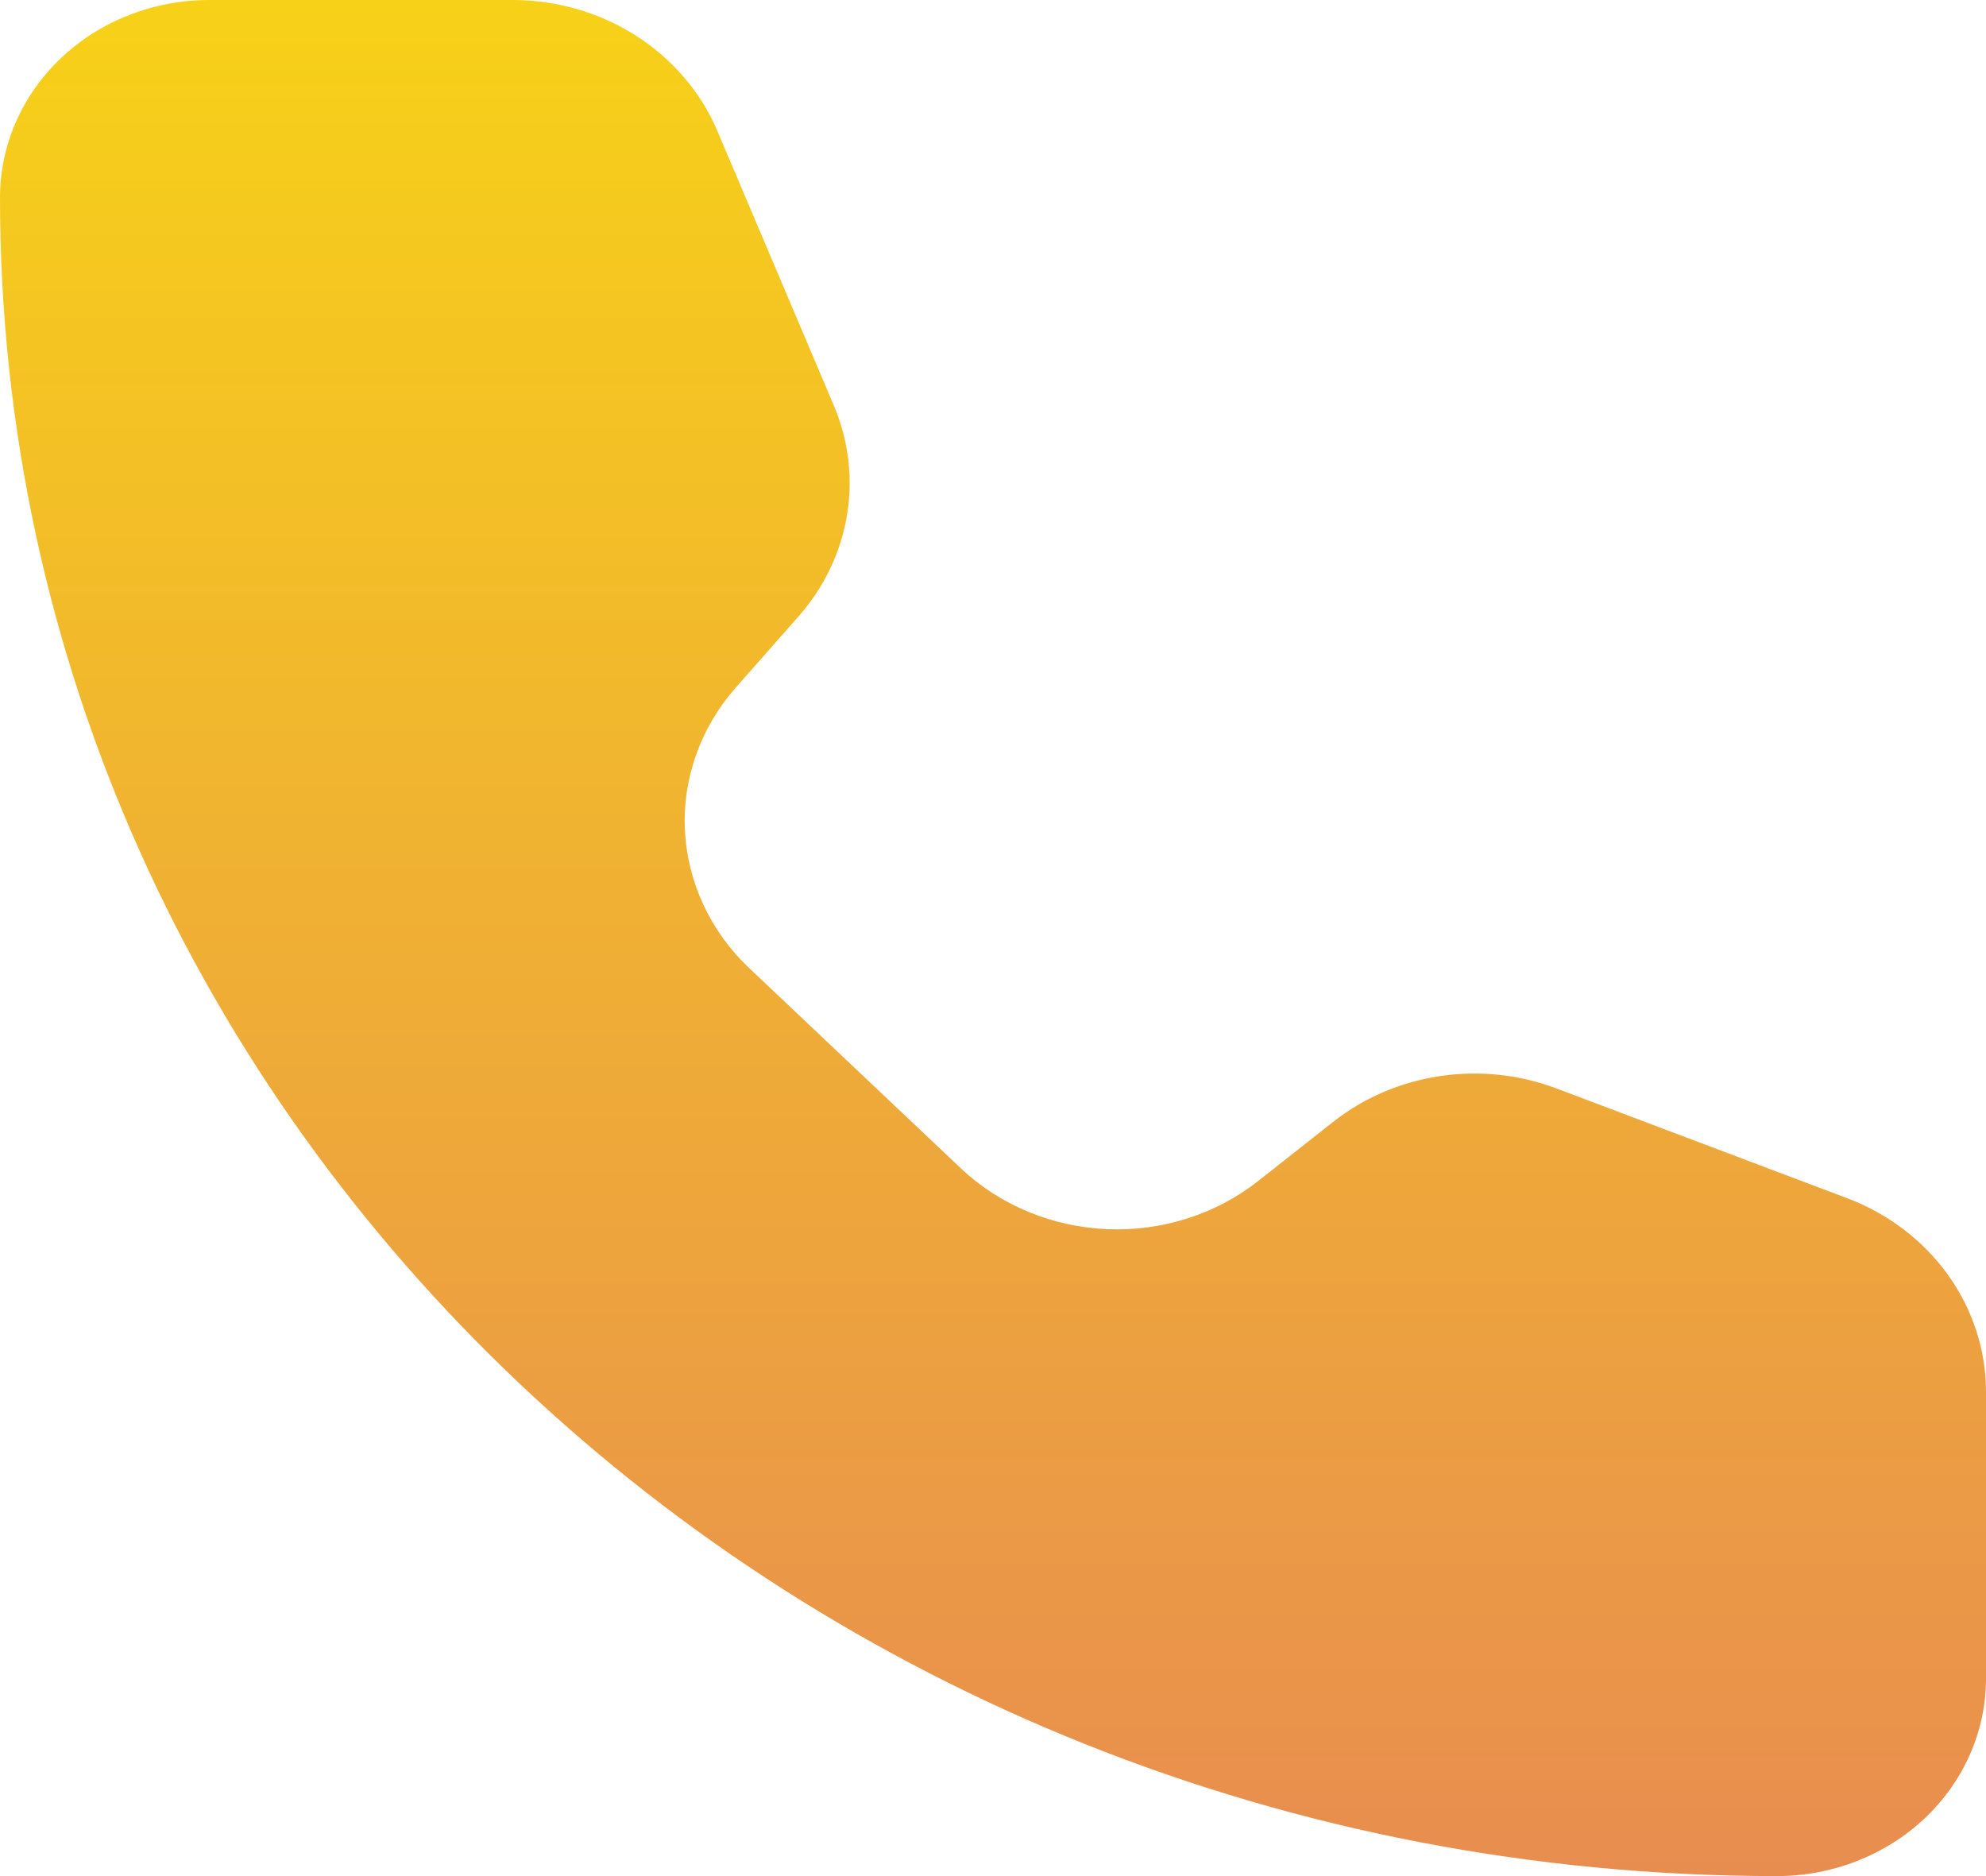 <svg width="18" height="17" viewBox="0 0 18 17" fill="none" xmlns="http://www.w3.org/2000/svg">
<path d="M6.502 1.187C6.354 0.837 6.097 0.537 5.767 0.325C5.436 0.113 5.046 0 4.646 0H1.895C1.392 0 0.91 0.189 0.555 0.524C0.2 0.86 0 1.315 0 1.79C0 10.19 7.21 17 16.106 17C16.608 17 17.09 16.811 17.445 16.476C17.8 16.14 18 15.685 18 15.21V12.612C18 12.235 17.88 11.866 17.656 11.553C17.432 11.241 17.114 10.998 16.743 10.858L14.107 9.863C13.772 9.736 13.408 9.698 13.051 9.751C12.695 9.804 12.361 9.947 12.084 10.165L11.404 10.701C11.02 11.004 10.531 11.159 10.032 11.138C9.534 11.116 9.061 10.92 8.708 10.586L6.792 8.774C6.439 8.441 6.231 7.995 6.208 7.524C6.185 7.053 6.35 6.592 6.669 6.23L7.236 5.587C7.467 5.326 7.619 5.01 7.676 4.673C7.733 4.337 7.692 3.992 7.558 3.676L6.502 1.187Z" fill="url(#paint0_linear_2_403)"/>
<defs>
<linearGradient id="paint0_linear_2_403" x1="9" y1="0" x2="9" y2="17" gradientUnits="userSpaceOnUse">
<stop stop-color="#F7D118"/>
<stop offset="1" stop-color="#E88D50"/>
</linearGradient>
</defs>
</svg>
